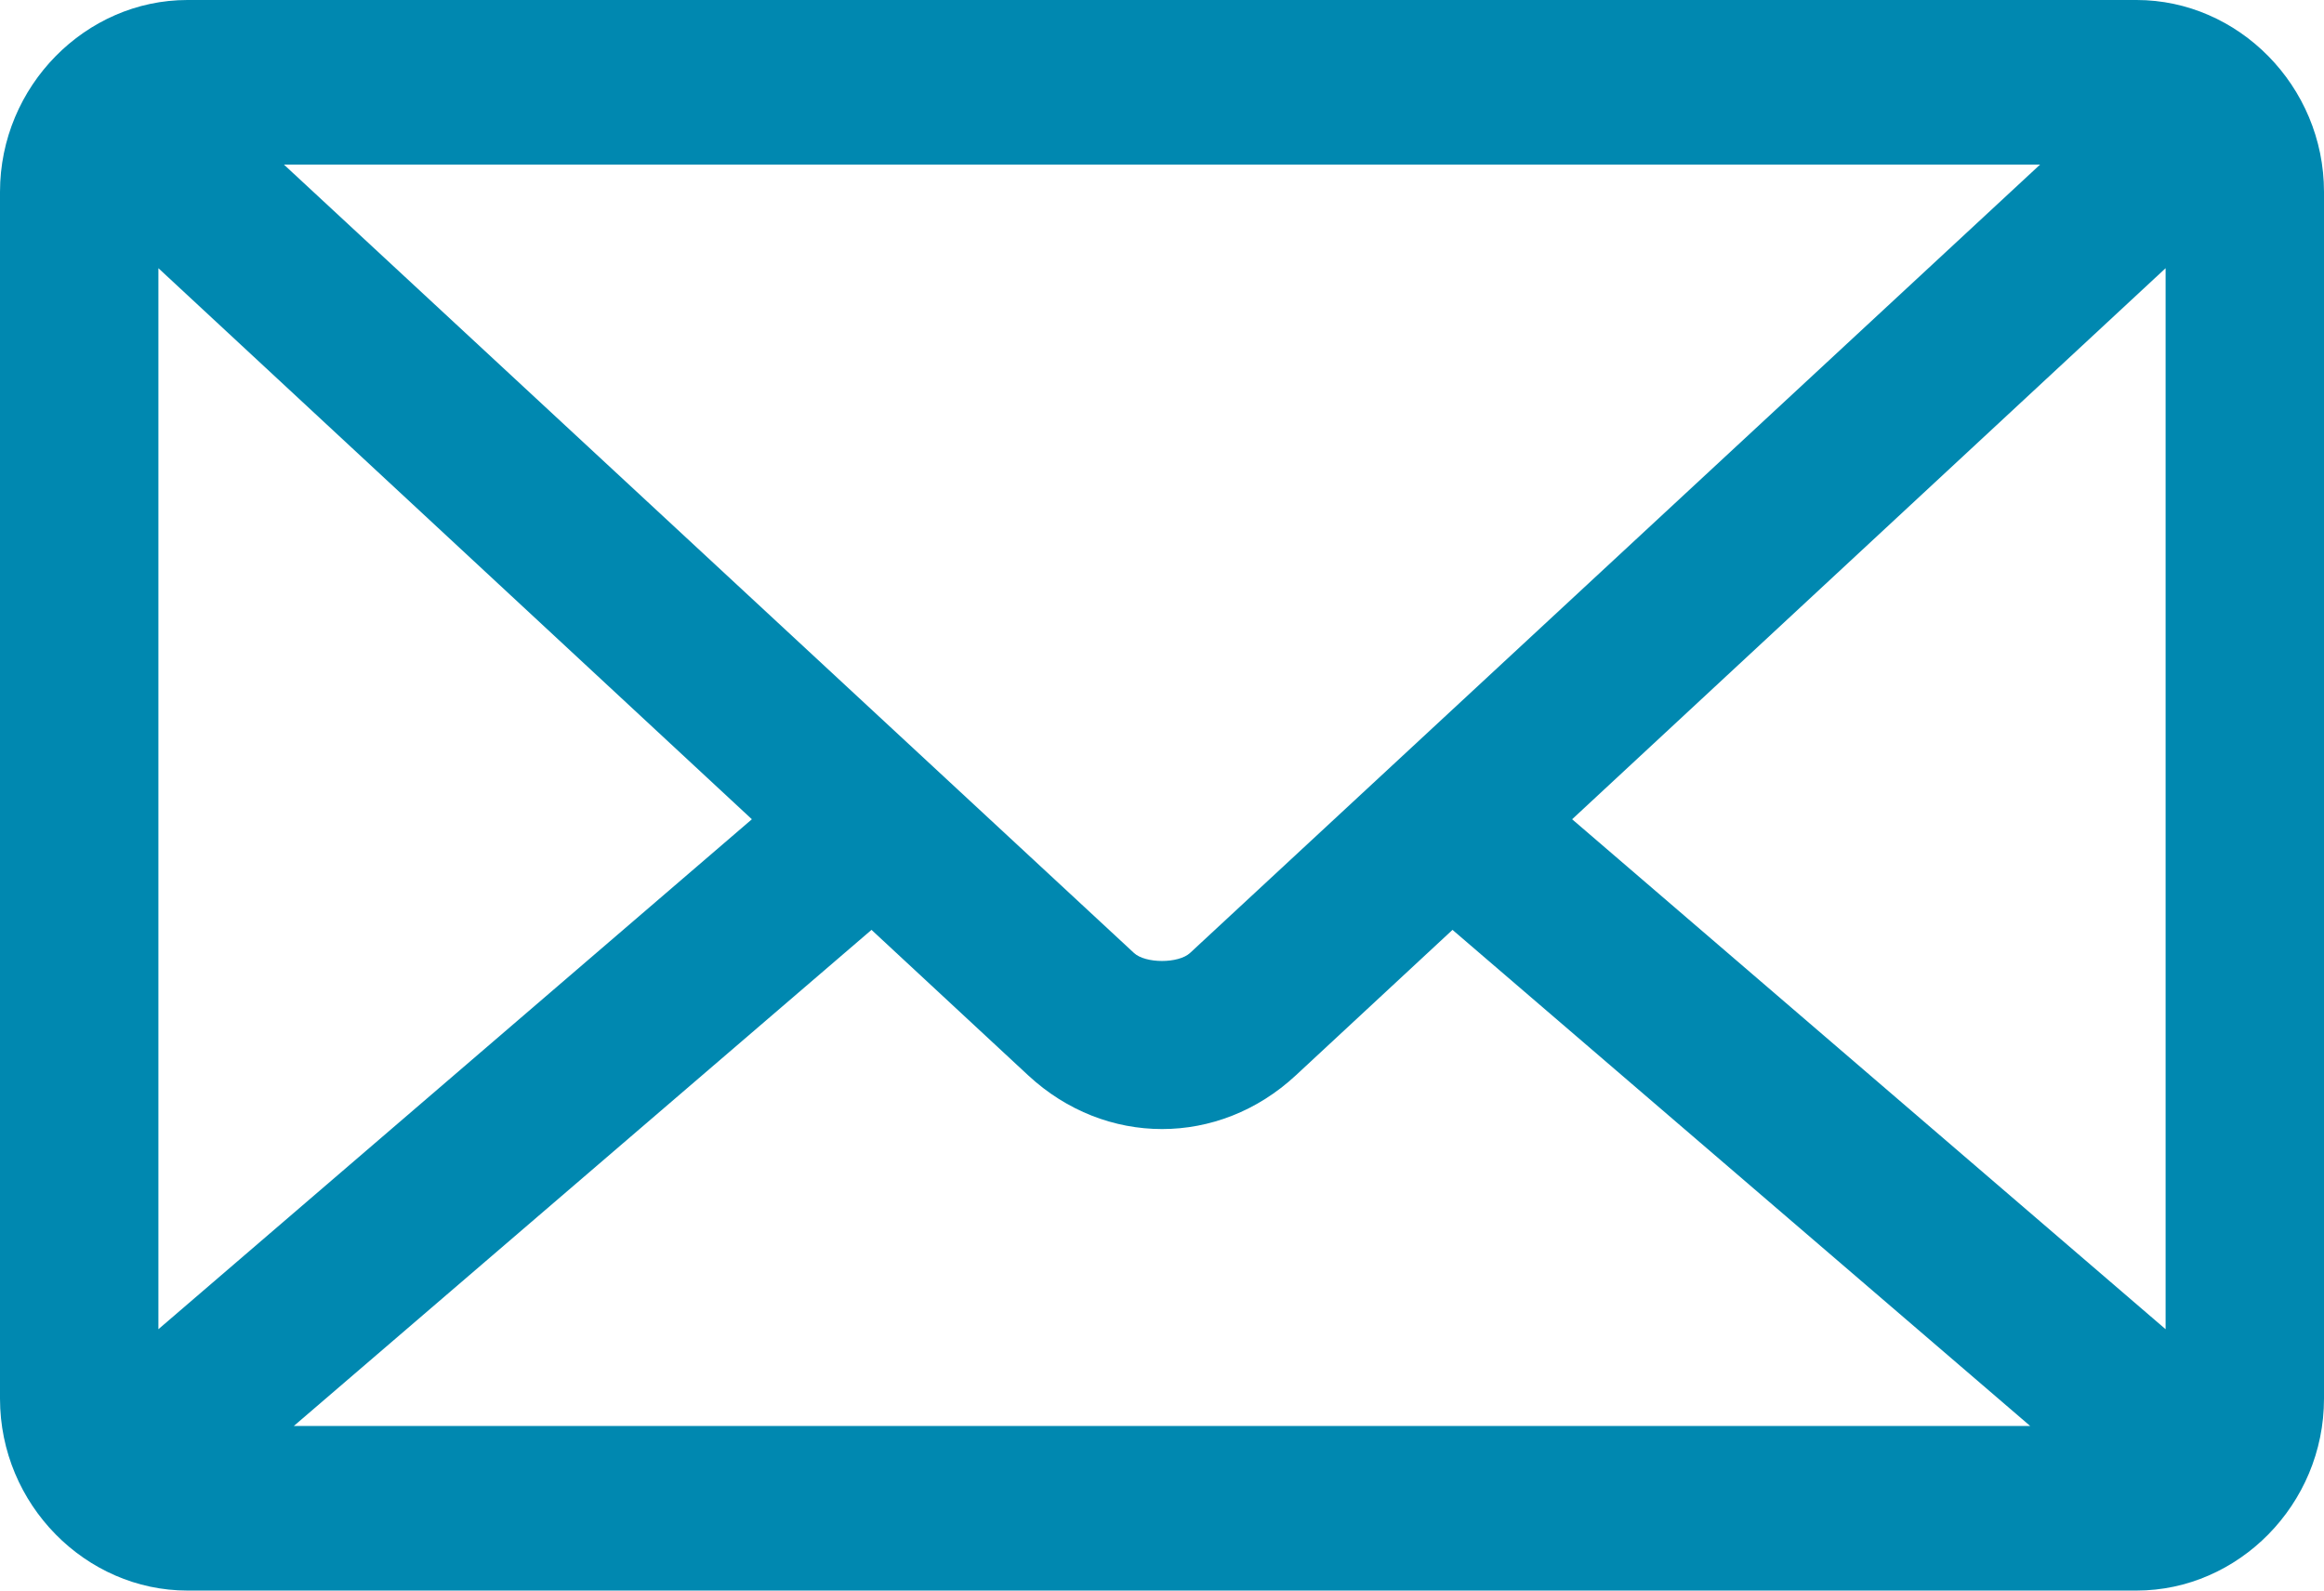 <svg width="19" height="13" xmlns="http://www.w3.org/2000/svg"><g id="R6_Final" stroke="none" stroke-width="1" fill="none" fill-rule="evenodd"><g id="Homepage" transform="translate(-1127 -2416)" fill="#0088B0"><path d="M1128.532 2416c-.83 0-1.532.702-1.532 1.569v9.862c0 .867.702 1.569 1.532 1.569h15.936c.83 0 1.532-.702 1.532-1.569v-9.862c0-.867-.702-1.569-1.532-1.569h-15.936zm.789 1.345h14.358l-6.95 6.444c-.094.087-.364.087-.458 0l-6.95-6.444zm-1.026.847l4.852 4.504-4.852 4.168v-8.672zm16.41 0v8.672l-4.852-4.168 4.852-4.504zm-10.58 5.408l1.282 1.19c.63.584 1.557.584 2.186 0l1.282-1.19 4.723 4.055h-14.196l4.723-4.055z" id="Page-1"/></g></g></svg>